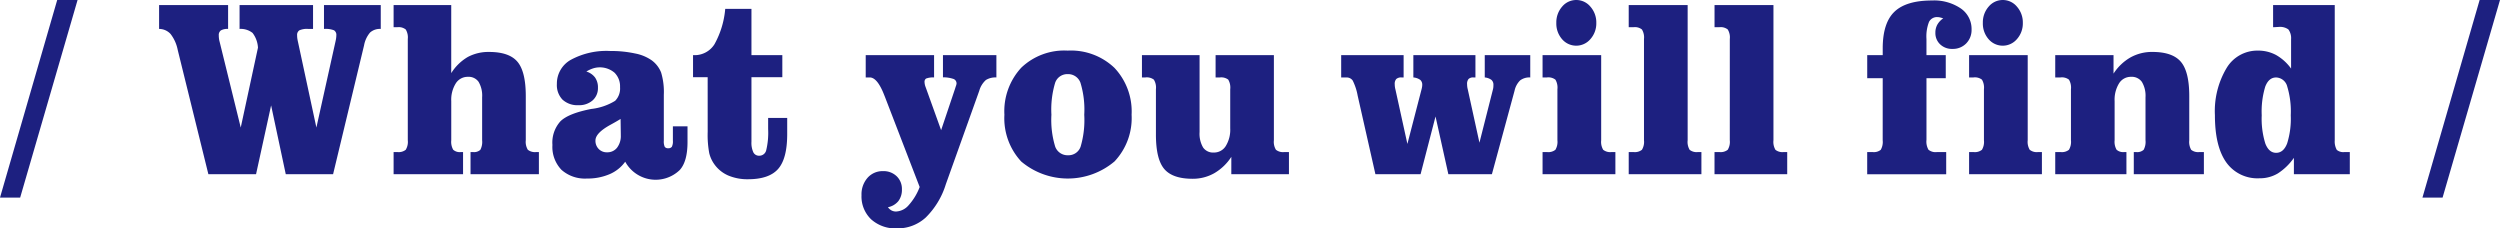 <svg xmlns="http://www.w3.org/2000/svg" width="416.419" height="38.042" viewBox="0 0 416.419 38.042"><defs><style>.a{fill:#1d2080;}</style></defs><title>アセット 3</title><path class="a" d="M3.357,32.915H0L9.529,0h3.392Z"/><path class="a" d="M37.994.841V4.819a2.177,2.177,0,0,0-1.2.246.93.93,0,0,0-.352.821,4.38,4.38,0,0,0,.036.564,3.454,3.454,0,0,0,.108.523L40.1,21.246l2.87-13.309a4.468,4.468,0,0,0-.9-2.451,3.158,3.158,0,0,0-2.166-.667V.841H52.143V4.819h-.812a3.064,3.064,0,0,0-1.471.236.908.908,0,0,0-.37.831,4.051,4.051,0,0,0,.027.461,5.9,5.9,0,0,0,.117.626L52.7,21.246,55.878,6.932q.072-.308.109-.575a3.55,3.55,0,0,0,.036-.471.891.891,0,0,0-.388-.841,3.923,3.923,0,0,0-1.67-.226V.841h9.457V4.819a2.443,2.443,0,0,0-1.787.605,4.559,4.559,0,0,0-.992,2.123L55.481,29.019H47.6L45.159,17.555,42.65,29.019H34.709L29.6,8.306A6.319,6.319,0,0,0,28.411,5.66,2.583,2.583,0,0,0,26.5,4.819V.841Z"/><path class="a" d="M87.579,23.358a2.534,2.534,0,0,0,.342,1.59,1.913,1.913,0,0,0,1.408.379h.433v3.692H78.375V25.327h.415a1.535,1.535,0,0,0,1.218-.369,2.823,2.823,0,0,0,.3-1.6V16.2a4.511,4.511,0,0,0-.587-2.563,2.02,2.02,0,0,0-1.778-.841,2.339,2.339,0,0,0-2.03,1.1,5.143,5.143,0,0,0-.748,2.943v6.521a2.652,2.652,0,0,0,.324,1.58,1.607,1.607,0,0,0,1.263.389h.379v3.692H65.561V25.327h.632a1.881,1.881,0,0,0,1.39-.379,2.534,2.534,0,0,0,.342-1.59V6.5a2.53,2.53,0,0,0-.342-1.589,1.881,1.881,0,0,0-1.39-.38h-.632V.841h9.6V12.182a8.05,8.05,0,0,1,2.752-2.687,7.267,7.267,0,0,1,3.564-.841q3.339,0,4.719,1.641T87.579,16Z"/><path class="a" d="M104.146,26.927a6.158,6.158,0,0,1-2.6,2.081,9.225,9.225,0,0,1-3.771.728,5.857,5.857,0,0,1-4.259-1.456,5.509,5.509,0,0,1-1.5-4.142A5.29,5.29,0,0,1,93.354,20.2q1.337-1.312,5.125-2.051a9.61,9.61,0,0,0,3.979-1.353,2.909,2.909,0,0,0,.822-2.276,3.2,3.2,0,0,0-.92-2.41,3.777,3.777,0,0,0-3.574-.718,5.365,5.365,0,0,0-1.119.523,2.834,2.834,0,0,1,1.453,1,2.865,2.865,0,0,1,.478,1.712,2.69,2.69,0,0,1-.884,2.092,3.365,3.365,0,0,1-2.346.8,3.651,3.651,0,0,1-2.671-.923,3.486,3.486,0,0,1-.939-2.605,4.53,4.53,0,0,1,2.347-4.04,12.423,12.423,0,0,1,6.551-1.456,18.8,18.8,0,0,1,4.123.41,7.174,7.174,0,0,1,2.753,1.128,4.634,4.634,0,0,1,1.588,2.041,11.243,11.243,0,0,1,.451,3.722V23.44a2.161,2.161,0,0,0,.153,1.016.65.65,0,0,0,.587.235.687.687,0,0,0,.6-.246,1.967,1.967,0,0,0,.17-1v-2.4h2.437v2.605q0,3.259-1.3,4.675a5.777,5.777,0,0,1-9.078-1.394Zm-.776-7.116q-.65.41-1.732,1Q99.183,22.17,99.183,23.4a1.938,1.938,0,0,0,.542,1.415,1.852,1.852,0,0,0,1.389.554,2.037,2.037,0,0,0,1.67-.769,3.213,3.213,0,0,0,.622-2.081v-.144Z"/><path class="a" d="M117.874,12.858h-2.437V9.188h.145A3.9,3.9,0,0,0,119,7.383a14.649,14.649,0,0,0,1.8-5.906h4.368V9.188h5.143v3.67h-5.143V23.6a3.789,3.789,0,0,0,.315,1.774,1.048,1.048,0,0,0,.983.564,1.175,1.175,0,0,0,1.156-.892,12.469,12.469,0,0,0,.325-3.558V19.646h3.176v2.687q0,4.081-1.507,5.8t-5.008,1.722a8.141,8.141,0,0,1-3.312-.625,5.536,5.536,0,0,1-2.3-1.856,5.349,5.349,0,0,1-.857-1.856,16.5,16.5,0,0,1-.261-3.558Z"/><path class="a" d="M159.092,14.745c.024-.082.06-.2.109-.349a1.818,1.818,0,0,0,.126-.451.8.8,0,0,0-.46-.779,5.272,5.272,0,0,0-1.8-.287V9.188h8.9V12.9a3.033,3.033,0,0,0-1.741.421,3.752,3.752,0,0,0-1.11,1.794L157.541,30.7a13.254,13.254,0,0,1-3.339,5.527,6.924,6.924,0,0,1-4.783,1.815,6.048,6.048,0,0,1-4.313-1.507,5.266,5.266,0,0,1-1.606-4.03,4.151,4.151,0,0,1,1-2.881,3.318,3.318,0,0,1,2.59-1.118,3.114,3.114,0,0,1,2.265.851,2.914,2.914,0,0,1,.875,2.184,3.093,3.093,0,0,1-.586,1.948,2.951,2.951,0,0,1-1.742,1.026,1.775,1.775,0,0,0,.605.543,1.594,1.594,0,0,0,.749.174,2.948,2.948,0,0,0,2.1-1.056,9.594,9.594,0,0,0,1.832-3.025L147.38,16.078c-.024-.054-.06-.143-.108-.266q-1.137-2.913-2.4-2.913H144.2V9.188h11.387V12.9a3.284,3.284,0,0,0-1.335.185.655.655,0,0,0-.253.6,2.482,2.482,0,0,0,.163.779c.036.1.065.178.09.246l2.508,6.973Z"/><path class="a" d="M177.84,8.429a10.5,10.5,0,0,1,7.787,2.871,10.581,10.581,0,0,1,2.861,7.813,10.519,10.519,0,0,1-2.842,7.773,12.048,12.048,0,0,1-15.539.02,10.58,10.58,0,0,1-2.806-7.793,10.683,10.683,0,0,1,2.806-7.834A10.36,10.36,0,0,1,177.84,8.429ZM180.6,19.113a15.327,15.327,0,0,0-.622-5.3,2.175,2.175,0,0,0-2.139-1.466,2.135,2.135,0,0,0-2.093,1.466,15.506,15.506,0,0,0-.614,5.3,15.219,15.219,0,0,0,.623,5.291,2.186,2.186,0,0,0,2.157,1.456A2.119,2.119,0,0,0,180,24.415,15.646,15.646,0,0,0,180.6,19.113Z"/><path class="a" d="M205.1,26.127a8.423,8.423,0,0,1-2.833,2.717,7.215,7.215,0,0,1-3.627.933q-3.339,0-4.72-1.64t-1.38-5.722V14.868a2.524,2.524,0,0,0-.343-1.6,1.946,1.946,0,0,0-1.408-.37h-.578V9.188h9.6V22.005a4.512,4.512,0,0,0,.586,2.563,2.02,2.02,0,0,0,1.778.841,2.3,2.3,0,0,0,2-1.087,5.179,5.179,0,0,0,.74-2.953v-6.5a2.571,2.571,0,0,0-.334-1.61,1.92,1.92,0,0,0-1.38-.359h-.722V9.188h9.709v14.17a2.525,2.525,0,0,0,.343,1.59,1.877,1.877,0,0,0,1.389.379h.776v3.692h-9.6Z"/><path class="a" d="M236.621,29.019H229.1l-2.96-13.1a9.28,9.28,0,0,0-.821-2.5,1.216,1.216,0,0,0-1.074-.513h-.848V9.188h10.4V12.9h-.343a1.223,1.223,0,0,0-.875.257,1.187,1.187,0,0,0-.262.871,3.39,3.39,0,0,0,.027.421,3.057,3.057,0,0,0,.082.42l2,9.106,2.365-9.126a3.578,3.578,0,0,0,.081-.39,2.2,2.2,0,0,0,.027-.308,1.059,1.059,0,0,0-.325-.84,2.288,2.288,0,0,0-1.155-.411V9.188h10.341V12.9h-.325a1.1,1.1,0,0,0-.821.257,1.251,1.251,0,0,0-.244.871,3.594,3.594,0,0,0,.027.421,3.389,3.389,0,0,0,.082.42l1.948,8.9,2.256-8.9a2.271,2.271,0,0,0,.055-.307,3.9,3.9,0,0,0,.018-.411,1.063,1.063,0,0,0-.325-.84,2.227,2.227,0,0,0-1.119-.411V9.188h7.579V12.9a2.554,2.554,0,0,0-1.687.493,3.4,3.4,0,0,0-.929,1.722l-3.772,13.9h-7.255L239.112,19.4Z"/><path class="a" d="M266.705,23.358a2.579,2.579,0,0,0,.334,1.59,1.874,1.874,0,0,0,1.4.379h.632v3.692H256.941V25.327h.74a1.878,1.878,0,0,0,1.4-.379,2.586,2.586,0,0,0,.334-1.59v-8.49a2.578,2.578,0,0,0-.334-1.6,1.91,1.91,0,0,0-1.4-.37h-.74V9.188h9.764ZM259.233,3.814a3.976,3.976,0,0,1,.966-2.707,3.058,3.058,0,0,1,4.719.011,3.961,3.961,0,0,1,.975,2.7,3.924,3.924,0,0,1-.975,2.687,3.1,3.1,0,0,1-4.728.02A3.945,3.945,0,0,1,259.233,3.814Z"/><path class="a" d="M273.835,6.5a2.53,2.53,0,0,0-.342-1.589,1.883,1.883,0,0,0-1.39-.38h-.812V.841h9.817V23.358a2.573,2.573,0,0,0,.334,1.6,1.883,1.883,0,0,0,1.381.369h.577v3.692H271.291V25.327h.812a1.883,1.883,0,0,0,1.39-.379,2.534,2.534,0,0,0,.342-1.59Z"/><path class="a" d="M288.131,6.5a2.529,2.529,0,0,0-.343-1.589,1.881,1.881,0,0,0-1.39-.38h-.812V.841H295.4V23.358a2.573,2.573,0,0,0,.334,1.6,1.878,1.878,0,0,0,1.38.369h.578v3.692h-12.11V25.327h.812a1.881,1.881,0,0,0,1.39-.379,2.532,2.532,0,0,0,.343-1.59Z"/><path class="a" d="M313.6,13.022h-2.581V9.188H313.6V8.06q0-4.225,1.949-6.1T321.806.082A7.9,7.9,0,0,1,326.6,1.405a4.14,4.14,0,0,1,1.8,3.5,3.187,3.187,0,0,1-.894,2.328,3.076,3.076,0,0,1-2.3.913,2.829,2.829,0,0,1-2.039-.759,2.55,2.55,0,0,1-.794-1.928A2.709,2.709,0,0,1,322.7,4.1a3.165,3.165,0,0,1,.983-1.046q-.325-.1-.55-.154a1.866,1.866,0,0,0-.406-.051,1.476,1.476,0,0,0-1.417.8,6.678,6.678,0,0,0-.424,2.851V9.188H324.1v3.834h-3.212V23.3a2.726,2.726,0,0,0,.334,1.641,1.847,1.847,0,0,0,1.4.389h1.551v3.692H311.014V25.327h.885a1.844,1.844,0,0,0,1.371-.369,2.63,2.63,0,0,0,.325-1.6Z"/><path class="a" d="M337.75,23.358a2.579,2.579,0,0,0,.334,1.59,1.874,1.874,0,0,0,1.4.379h.632v3.692H327.987V25.327h.74a1.877,1.877,0,0,0,1.4-.379,2.579,2.579,0,0,0,.334-1.59v-8.49a2.571,2.571,0,0,0-.334-1.6,1.909,1.909,0,0,0-1.4-.37h-.74V9.188h9.763ZM330.279,3.814a3.975,3.975,0,0,1,.965-2.707,3.058,3.058,0,0,1,4.719.011,3.961,3.961,0,0,1,.975,2.7,3.924,3.924,0,0,1-.975,2.687,3.1,3.1,0,0,1-4.728.02A3.945,3.945,0,0,1,330.279,3.814Z"/><path class="a" d="M364.66,23.358a2.637,2.637,0,0,0,.325,1.6,1.847,1.847,0,0,0,1.372.369h.739v3.692H355.42V25.327h.4a1.564,1.564,0,0,0,1.245-.379,2.761,2.761,0,0,0,.307-1.59V16.2a4.475,4.475,0,0,0-.6-2.553,2.058,2.058,0,0,0-1.805-.851,2.3,2.3,0,0,0-2,1.087,5.173,5.173,0,0,0-.74,2.953v6.521a2.643,2.643,0,0,0,.325,1.58,1.632,1.632,0,0,0,1.281.389h.361v3.692H342.336V25.327h.884a1.878,1.878,0,0,0,1.4-.379,2.586,2.586,0,0,0,.334-1.59v-8.49a2.578,2.578,0,0,0-.334-1.6,1.91,1.91,0,0,0-1.4-.37h-.884V9.188h9.709v3.076a8.247,8.247,0,0,1,2.825-2.7,7.362,7.362,0,0,1,3.654-.913q3.339,0,4.737,1.641t1.4,5.7Z"/><path class="a" d="M381.62,6.521a2.421,2.421,0,0,0-.452-1.62,2.356,2.356,0,0,0-1.624-.41c-.084,0-.231.007-.442.021s-.37.02-.478.02V.841h10.269V23.358a2.877,2.877,0,0,0,.343,1.61,1.681,1.681,0,0,0,1.281.359h.884v3.692h-9.312V26.291a9.6,9.6,0,0,1-2.671,2.594,5.823,5.823,0,0,1-3.05.81,6.371,6.371,0,0,1-5.549-2.655q-1.886-2.657-1.886-7.845a13.992,13.992,0,0,1,1.94-7.854,5.963,5.963,0,0,1,5.189-2.912,6.3,6.3,0,0,1,3.067.738,7.867,7.867,0,0,1,2.491,2.256ZM381.566,19.2a14.241,14.241,0,0,0-.587-4.788,1.973,1.973,0,0,0-1.85-1.508q-1.227,0-1.813,1.528a14.244,14.244,0,0,0-.587,4.768,13.929,13.929,0,0,0,.6,4.707q.6,1.548,1.8,1.548,1.228,0,1.832-1.558A13.753,13.753,0,0,0,381.566,19.2Z"/><path class="a" d="M406.854,32.915H403.5L413.026,0h3.393Z"/></svg>